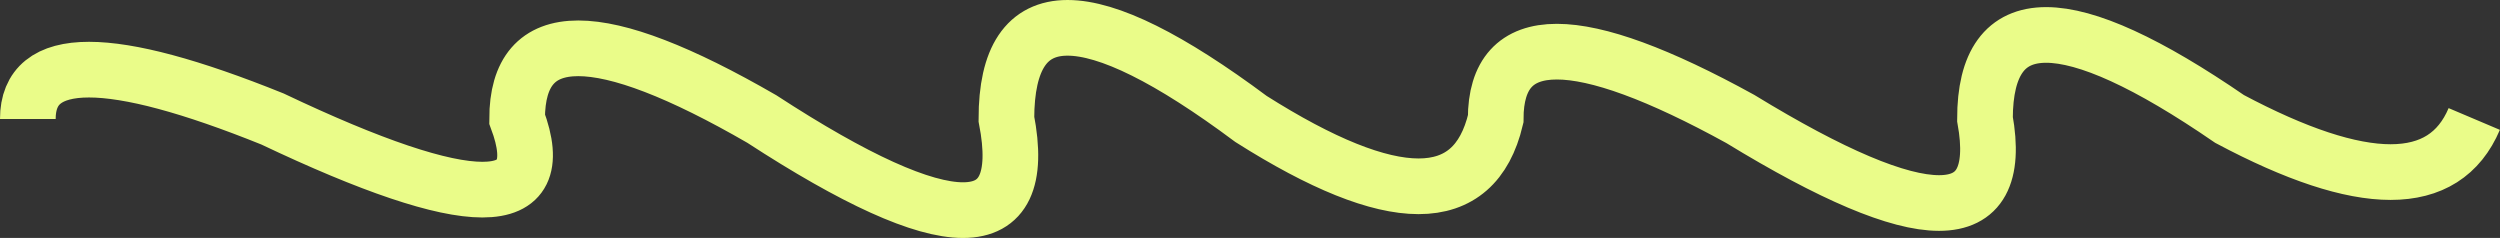 <?xml version="1.0" encoding="UTF-8"?> <svg xmlns="http://www.w3.org/2000/svg" width="3593" height="342" viewBox="0 0 3593 342" fill="none"><rect x="0" y="0" width="3593" height="342" fill="#333333" stroke="none"/> <path d="M40 171C40 76.456 157.2 76.456 391.6 171C676.654 306.407 793.854 306.407 743.2 171C743.2 35.593 860.4 35.593 1094.8 171C1363.18 345.667 1480.38 345.667 1446.4 171C1446.4 -3.667 1563.6 -3.667 1798 171C2001.76 299.997 2118.96 299.997 2149.6 171C2149.6 42.003 2266.8 42.003 2501.2 171C2764.72 332.046 2881.92 332.046 2852.8 171C2852.8 9.954 2970 9.954 3204.4 171C3395.65 272.755 3512.85 272.755 3556 171" stroke="#EAFC89" stroke-width="80"></path> </svg> 